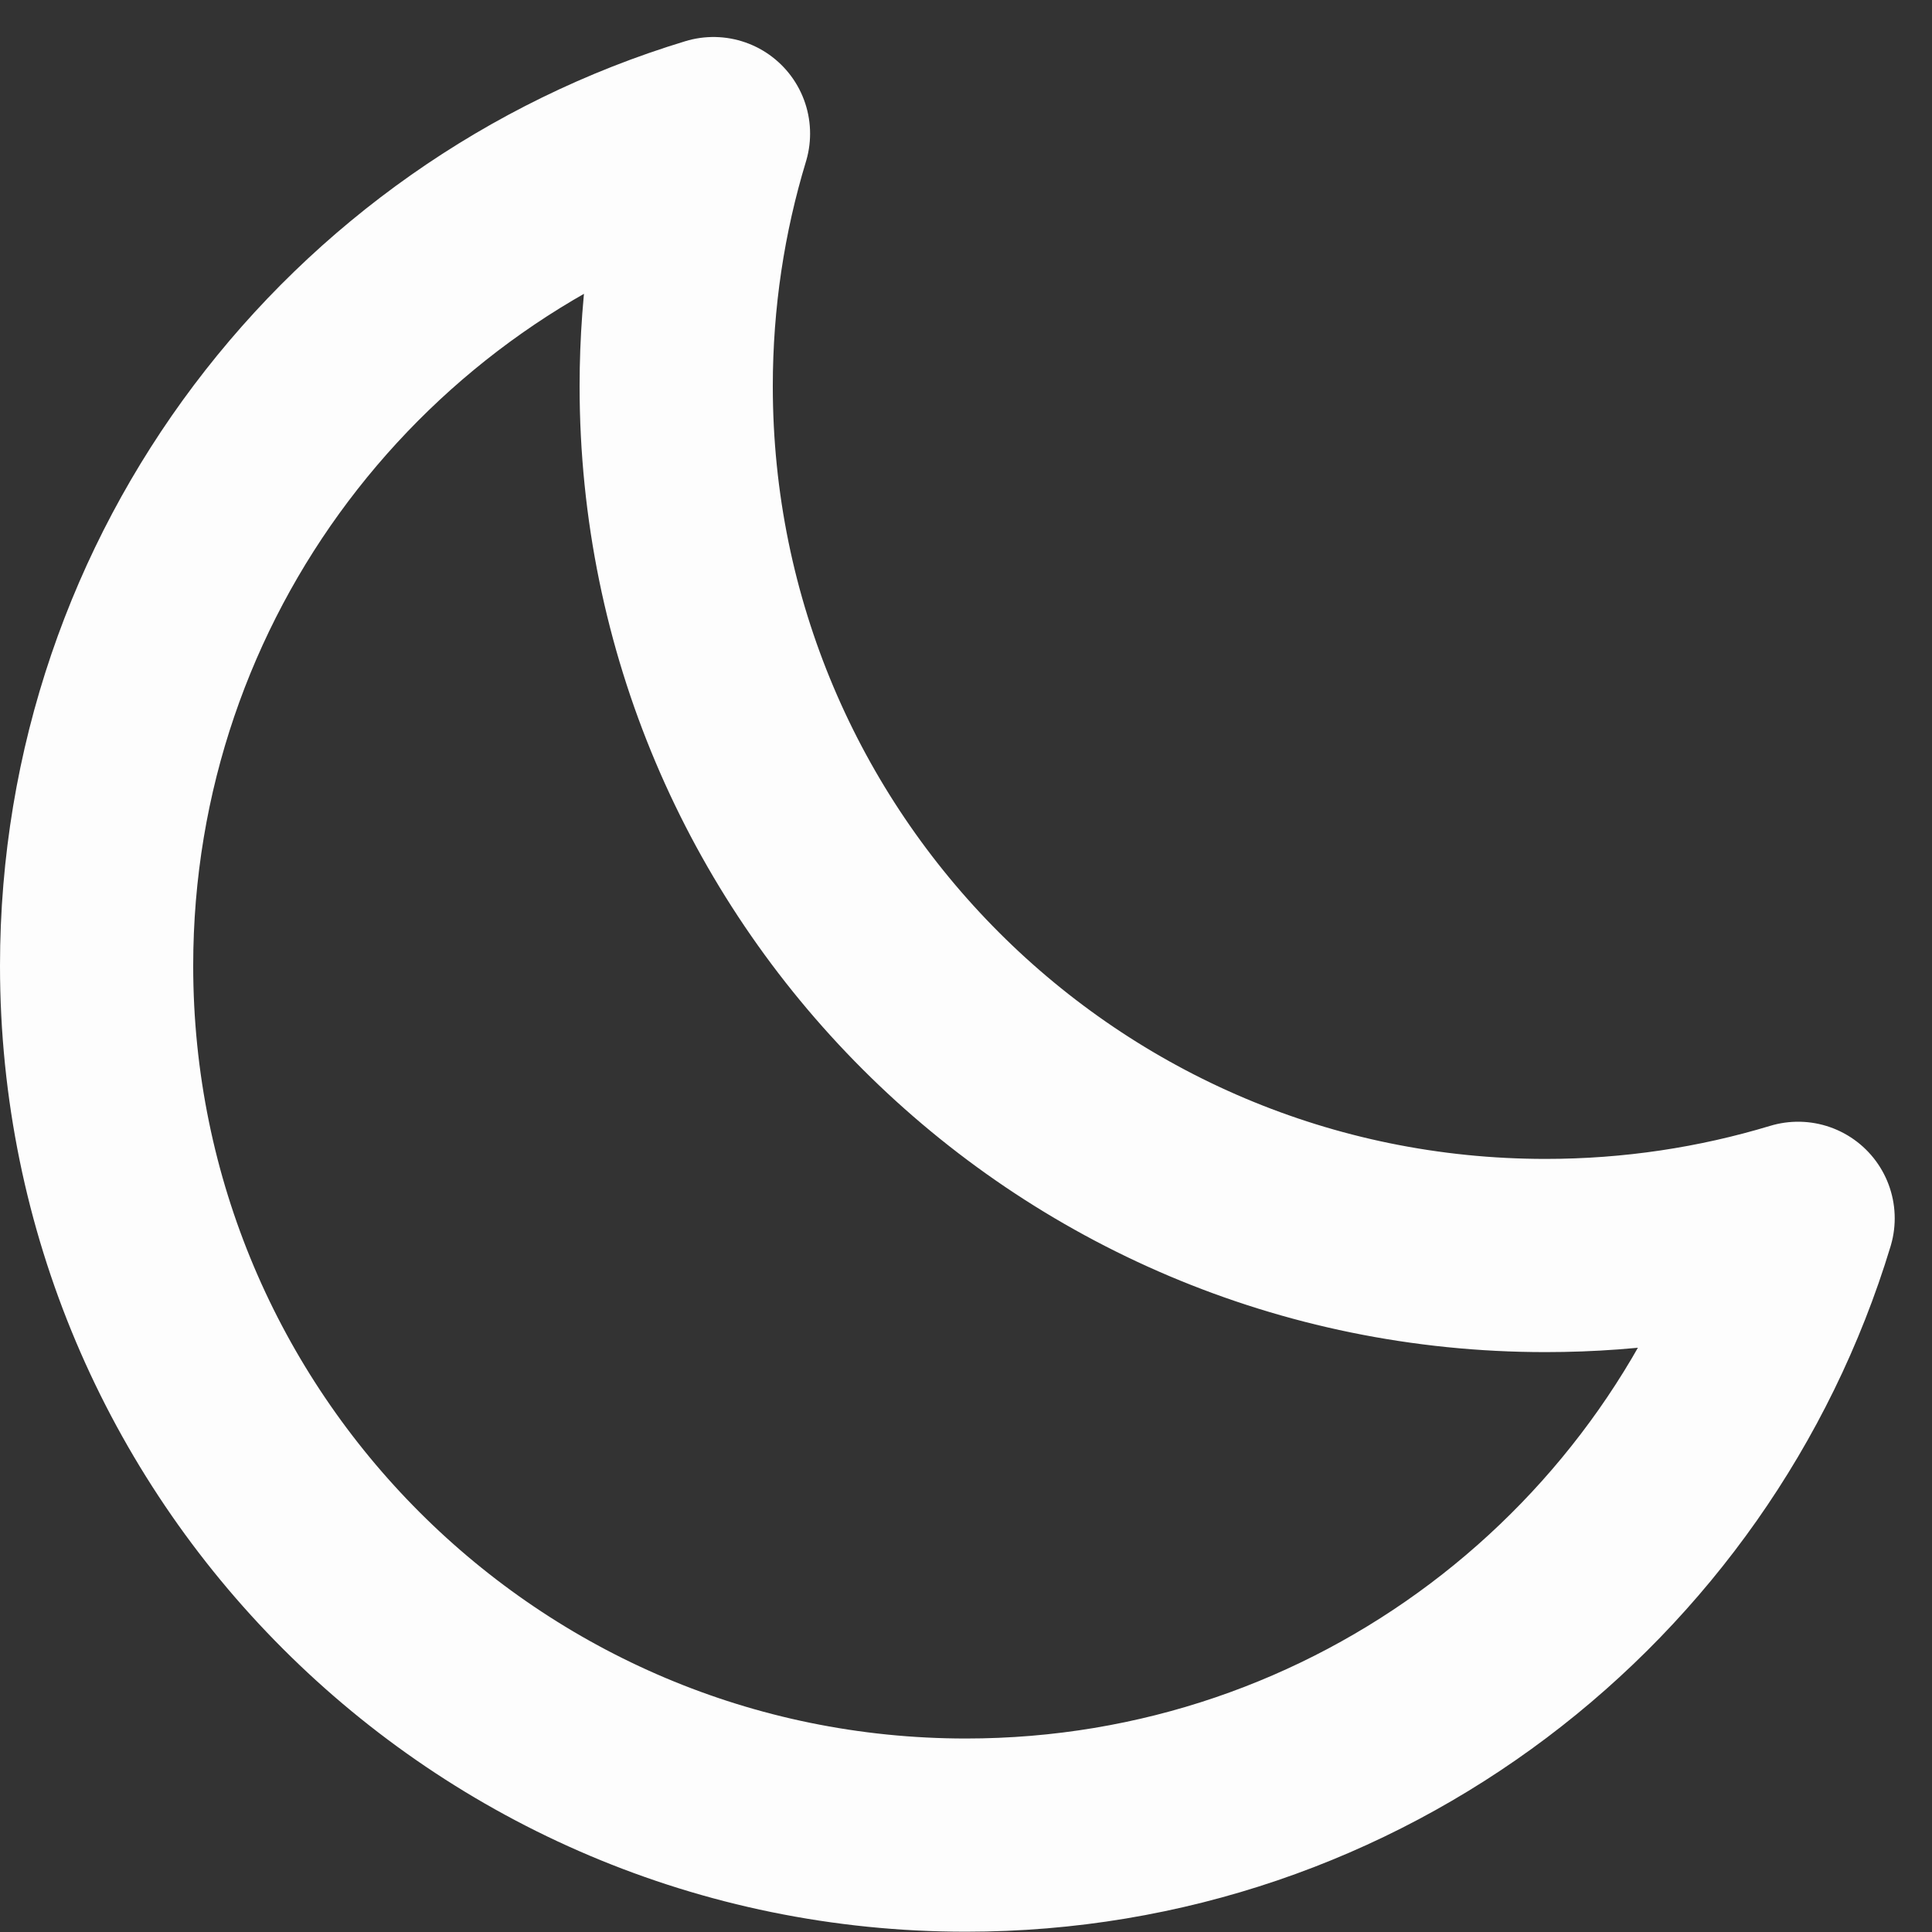 <svg width="20" height="20" viewBox="0 0 20 20" fill="none" xmlns="http://www.w3.org/2000/svg">
<rect x="0" y="0" width="20" height="20" fill="#333333" stroke="none"/>
<path d="M18.614 12.612C17.787 12.862 16.909 12.997 16 12.997C11.029 12.997 7 8.968 7 3.997C7 3.088 7.135 2.21 7.386 1.383C3.69 2.503 1 5.936 1 9.997C1 14.968 5.029 18.997 10 18.997C14.061 18.997 17.494 16.307 18.614 12.612Z" stroke="#FDFDFD" stroke-width="2" stroke-linecap="round" stroke-linejoin="round"/>
</svg>
